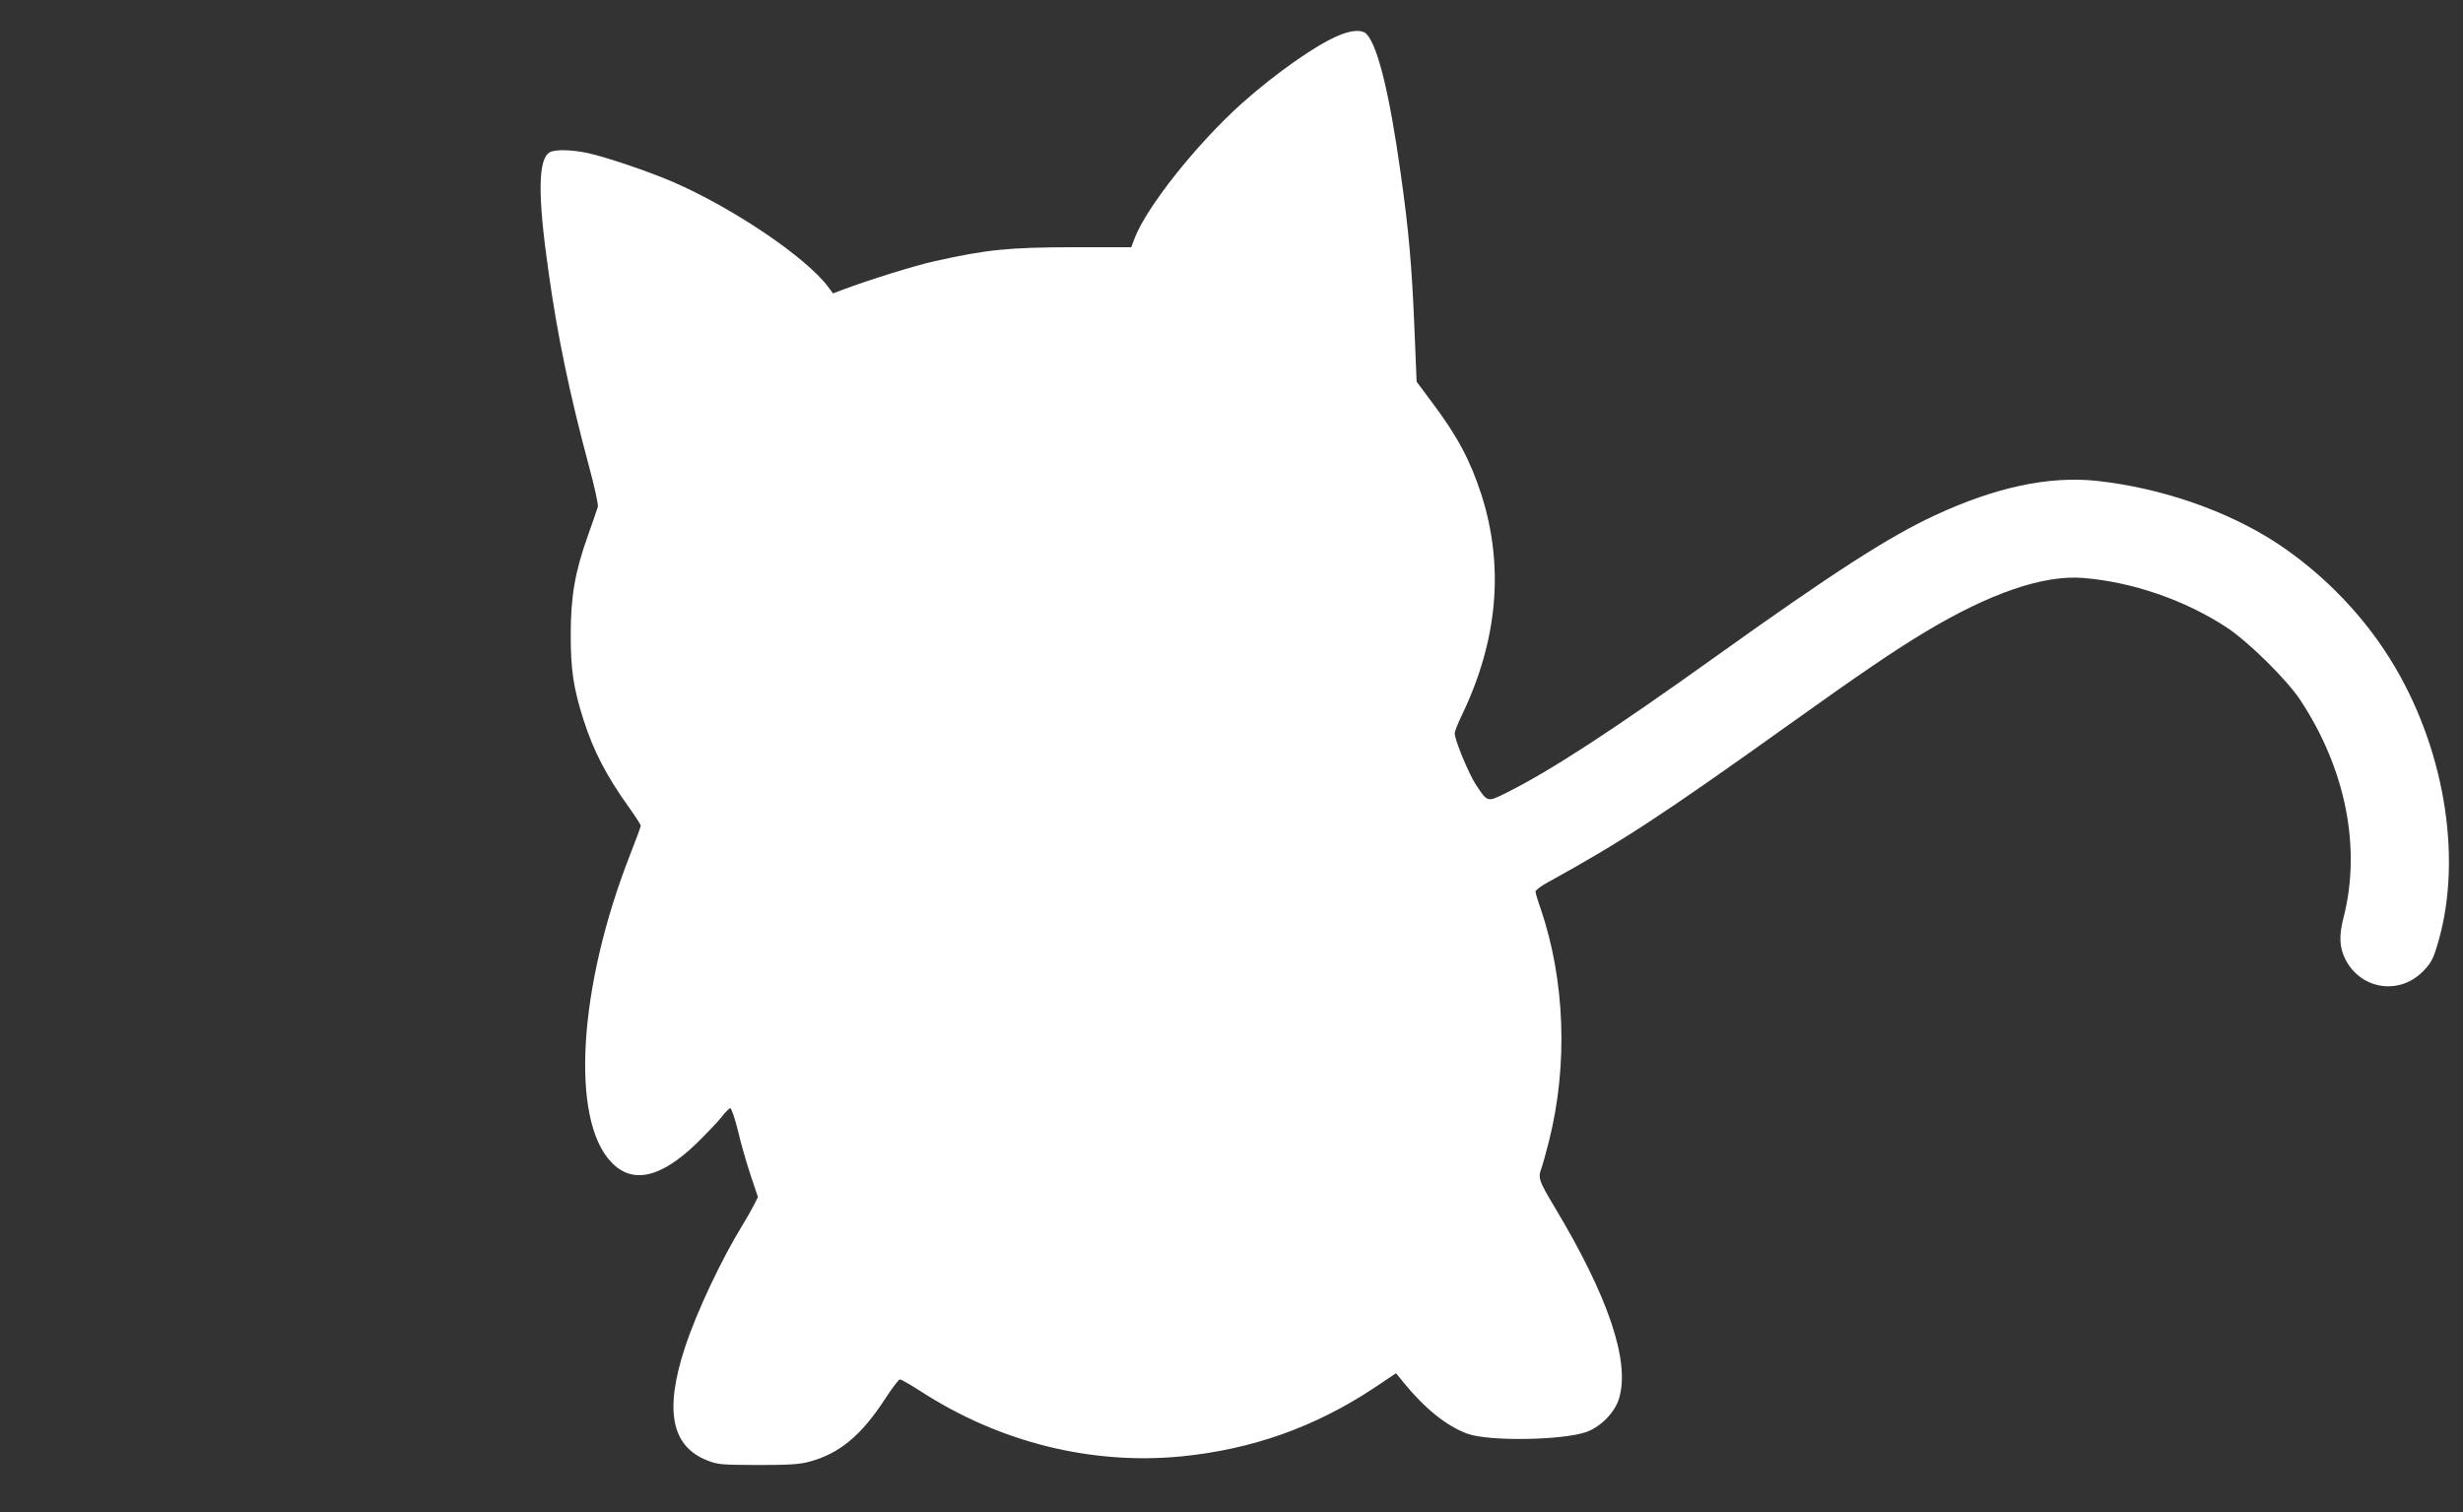 <?xml version="1.0" standalone="no"?>
<!DOCTYPE svg PUBLIC "-//W3C//DTD SVG 20010904//EN"
 "http://www.w3.org/TR/2001/REC-SVG-20010904/DTD/svg10.dtd">
<svg version="1.0" xmlns="http://www.w3.org/2000/svg"
 width="1280pt" height="786pt" viewBox="0 0 1280 786"
 preserveAspectRatio="xMidYMid meet">
<rect x="0" y="0" width="1280" height="786" fill="#333333" stroke="none"/>
<g transform="translate(0,786) scale(0.1,-0.1)"
fill="#ffffff" stroke="none">
<path d="M6958 7676 c-117 -48 -332 -199 -505 -354 -235 -211 -496 -540 -557
-702 l-17 -45 -307 0 c-331 -1 -442 -12 -712 -72 -101 -22 -346 -98 -483 -150
l-48 -18 -26 35 c-117 155 -494 409 -805 544 -127 55 -352 131 -446 151 -80
17 -166 19 -194 4 -62 -33 -65 -220 -7 -624 47 -336 110 -636 210 -1009 28
-103 49 -198 46 -210 -3 -11 -26 -78 -51 -148 -68 -190 -90 -318 -90 -518 0
-183 14 -276 66 -440 53 -166 121 -296 242 -464 31 -44 56 -83 56 -88 0 -5
-24 -71 -54 -147 -271 -689 -313 -1382 -98 -1603 109 -114 255 -81 440 97 53
52 113 114 132 139 19 25 40 45 45 46 6 0 24 -53 40 -117 15 -65 45 -169 66
-232 l38 -113 -20 -40 c-11 -22 -37 -68 -58 -102 -112 -182 -240 -454 -300
-636 -109 -330 -73 -517 114 -591 56 -22 73 -23 265 -24 165 0 218 4 269 18
153 42 266 135 387 320 38 59 74 107 81 107 6 0 54 -27 105 -60 411 -267 890
-386 1359 -340 368 37 692 152 999 355 l115 77 40 -49 c112 -137 223 -225 330
-265 111 -41 496 -35 620 9 76 28 149 103 170 177 56 193 -58 529 -336 992
-81 135 -87 152 -69 200 6 15 24 80 40 143 100 397 83 838 -44 1210 -15 41
-26 80 -26 87 0 7 30 30 68 50 379 209 582 341 1237 809 392 280 557 392 720
490 336 202 614 297 820 281 257 -21 527 -114 745 -256 114 -75 311 -269 384
-378 237 -359 319 -771 224 -1136 -23 -91 -20 -153 11 -213 80 -156 278 -187
401 -64 40 40 53 62 73 127 136 432 51 1002 -216 1456 -149 254 -365 480 -613
644 -259 170 -605 289 -941 325 -247 25 -521 -33 -836 -179 -242 -112 -534
-301 -1137 -732 -545 -390 -866 -599 -1094 -712 -97 -48 -95 -49 -155 42 -37
55 -111 234 -111 268 0 10 16 51 36 92 188 391 222 774 103 1148 -58 178 -123
302 -255 478 l-82 110 -11 270 c-14 338 -30 518 -72 814 -57 409 -118 658
-176 722 -22 25 -76 23 -145 -6z"/>
</g>
</svg>
